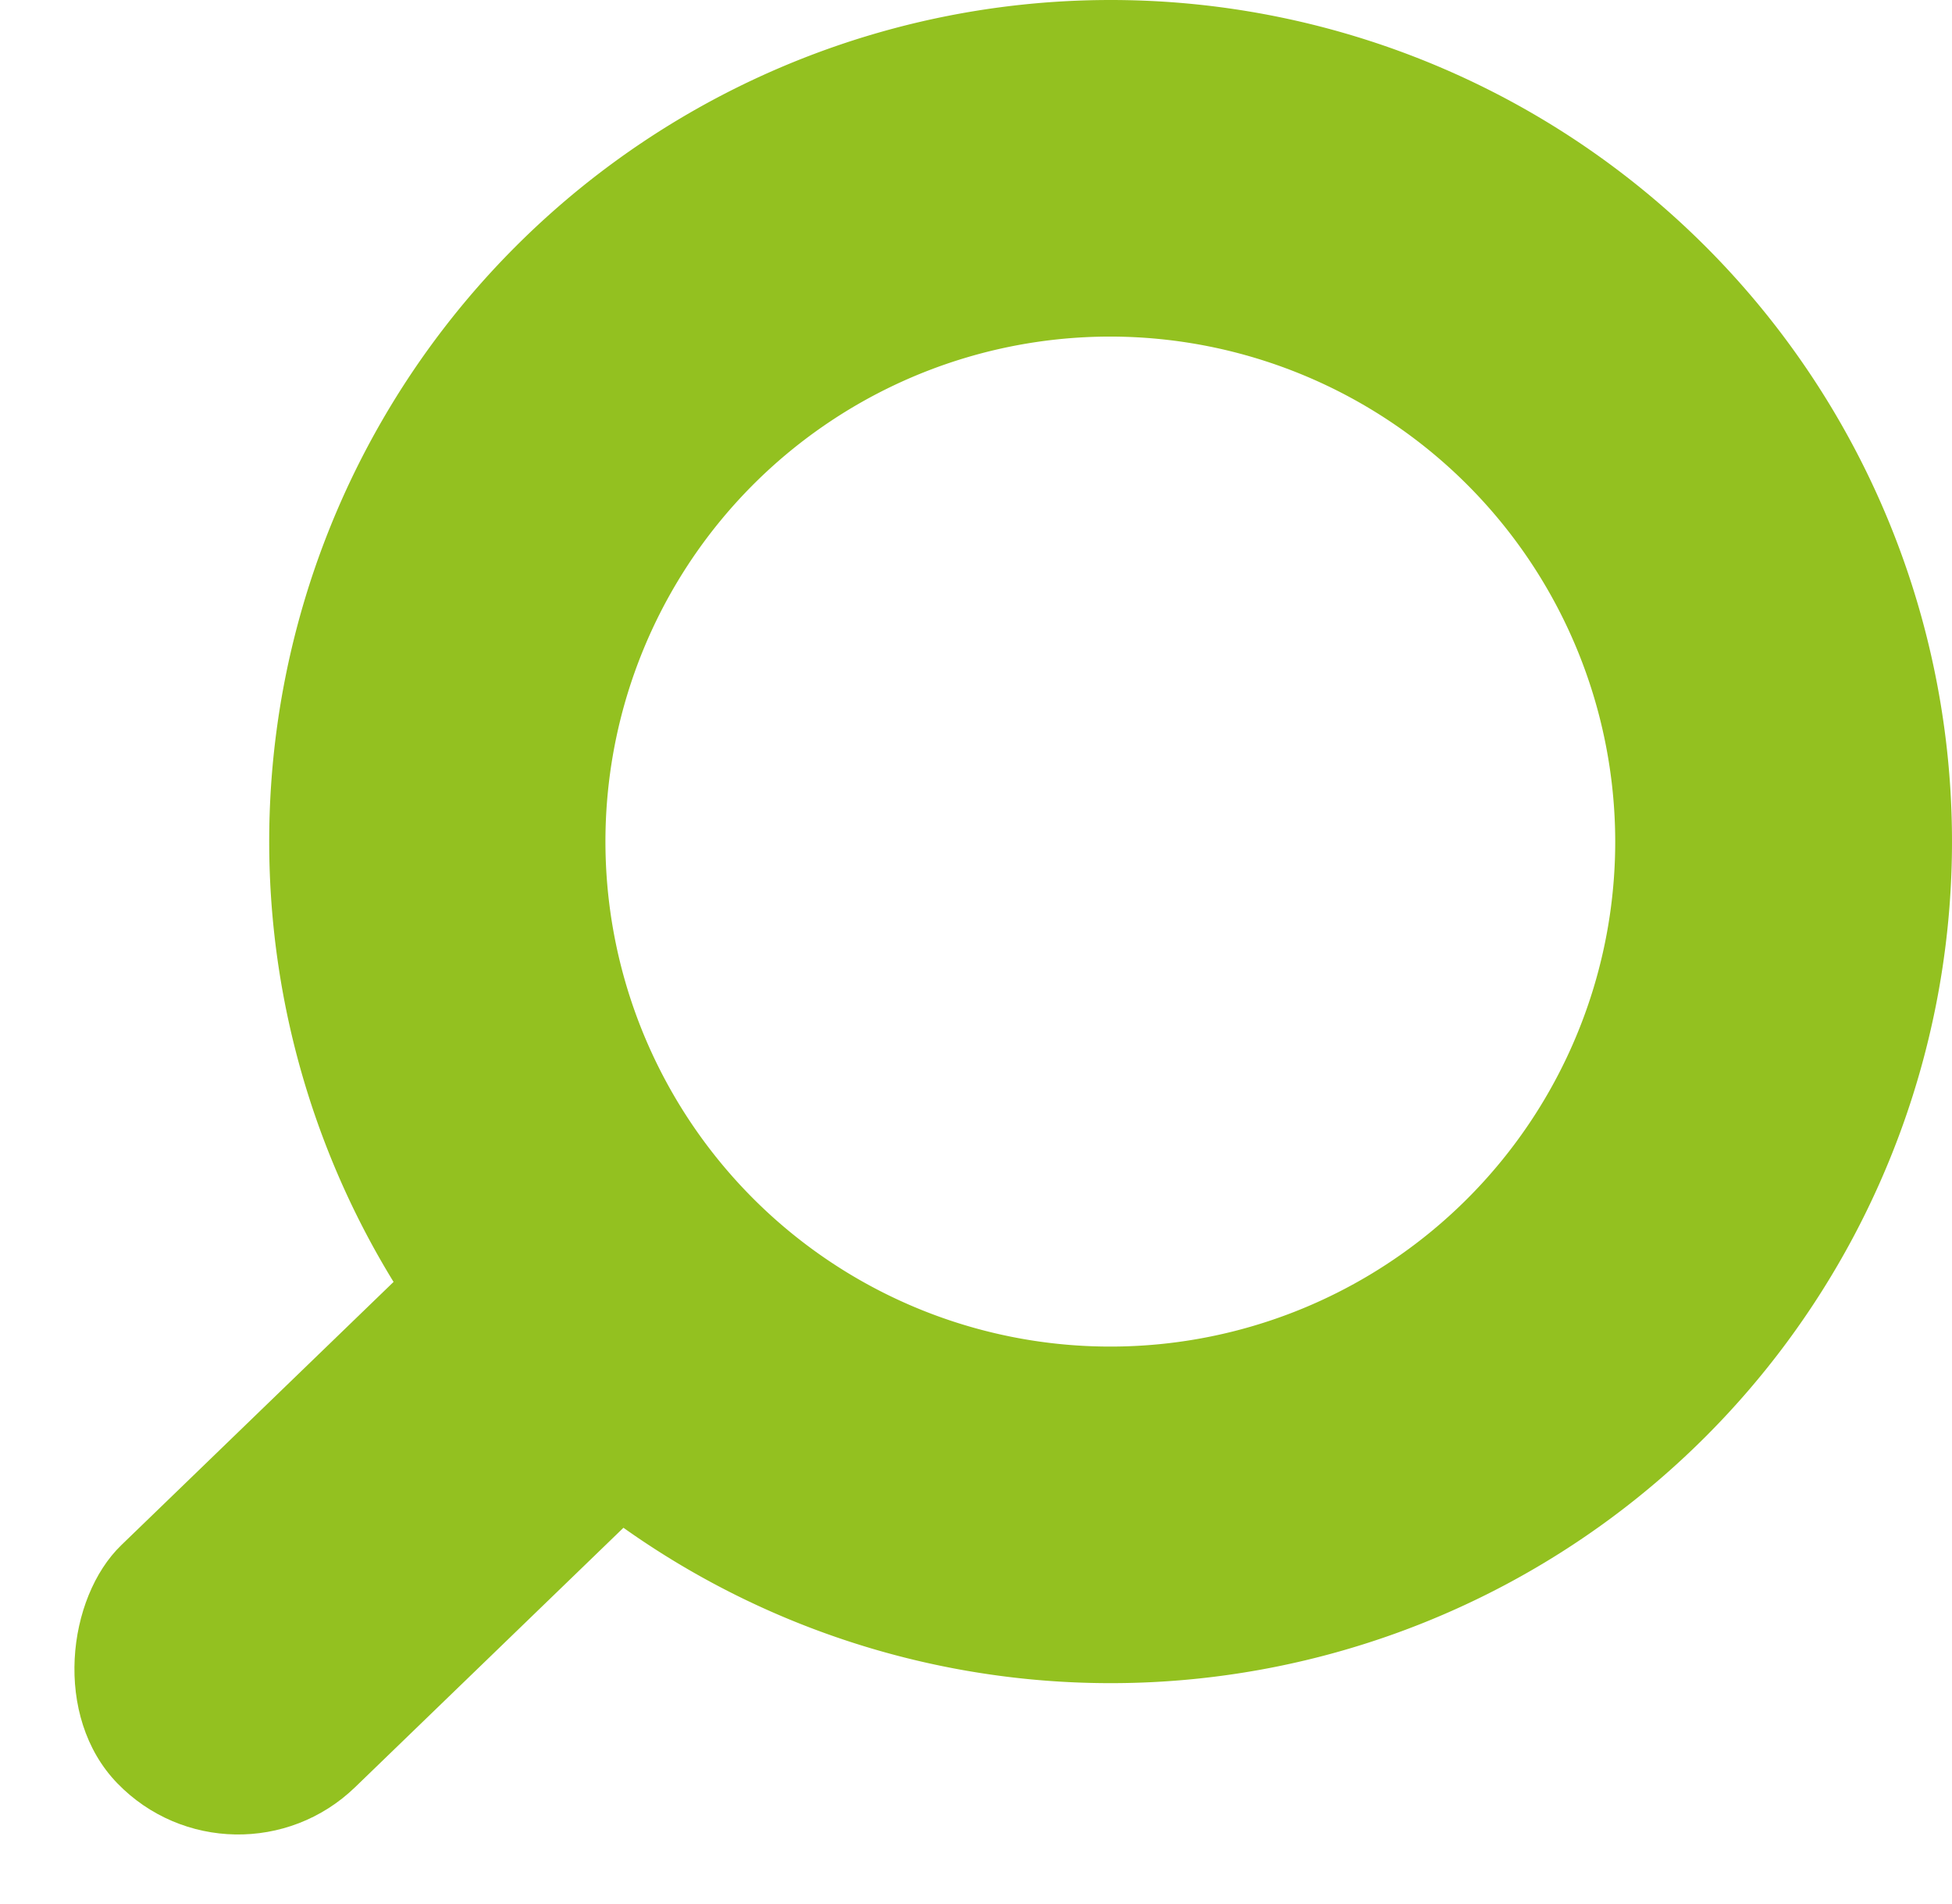 <svg xmlns="http://www.w3.org/2000/svg" width="14.502" height="14.142" viewBox="0 0 14.502 14.142">
    <g id="그룹_2" data-name="그룹 2" transform="translate(-332 -141.498)">
        <rect id="사각형_5" data-name="사각형 5" width="2.5" height="6" rx="1.25"
              transform="matrix(0.695, 0.719, -0.719, 0.695, 336.316, 149.674)" fill="#93c120"/>
        <path id="패스_1" data-name="패스 1"
              d="M6.251,2.5A3.751,3.751,0,1,0,10,6.251,3.755,3.755,0,0,0,6.251,2.5m0-2.5A6.251,6.251,0,1,1,0,6.251,6.251,6.251,0,0,1,6.251,0Z"
              transform="translate(334 141.498)" fill="#93c120"/>
    </g>
</svg>
